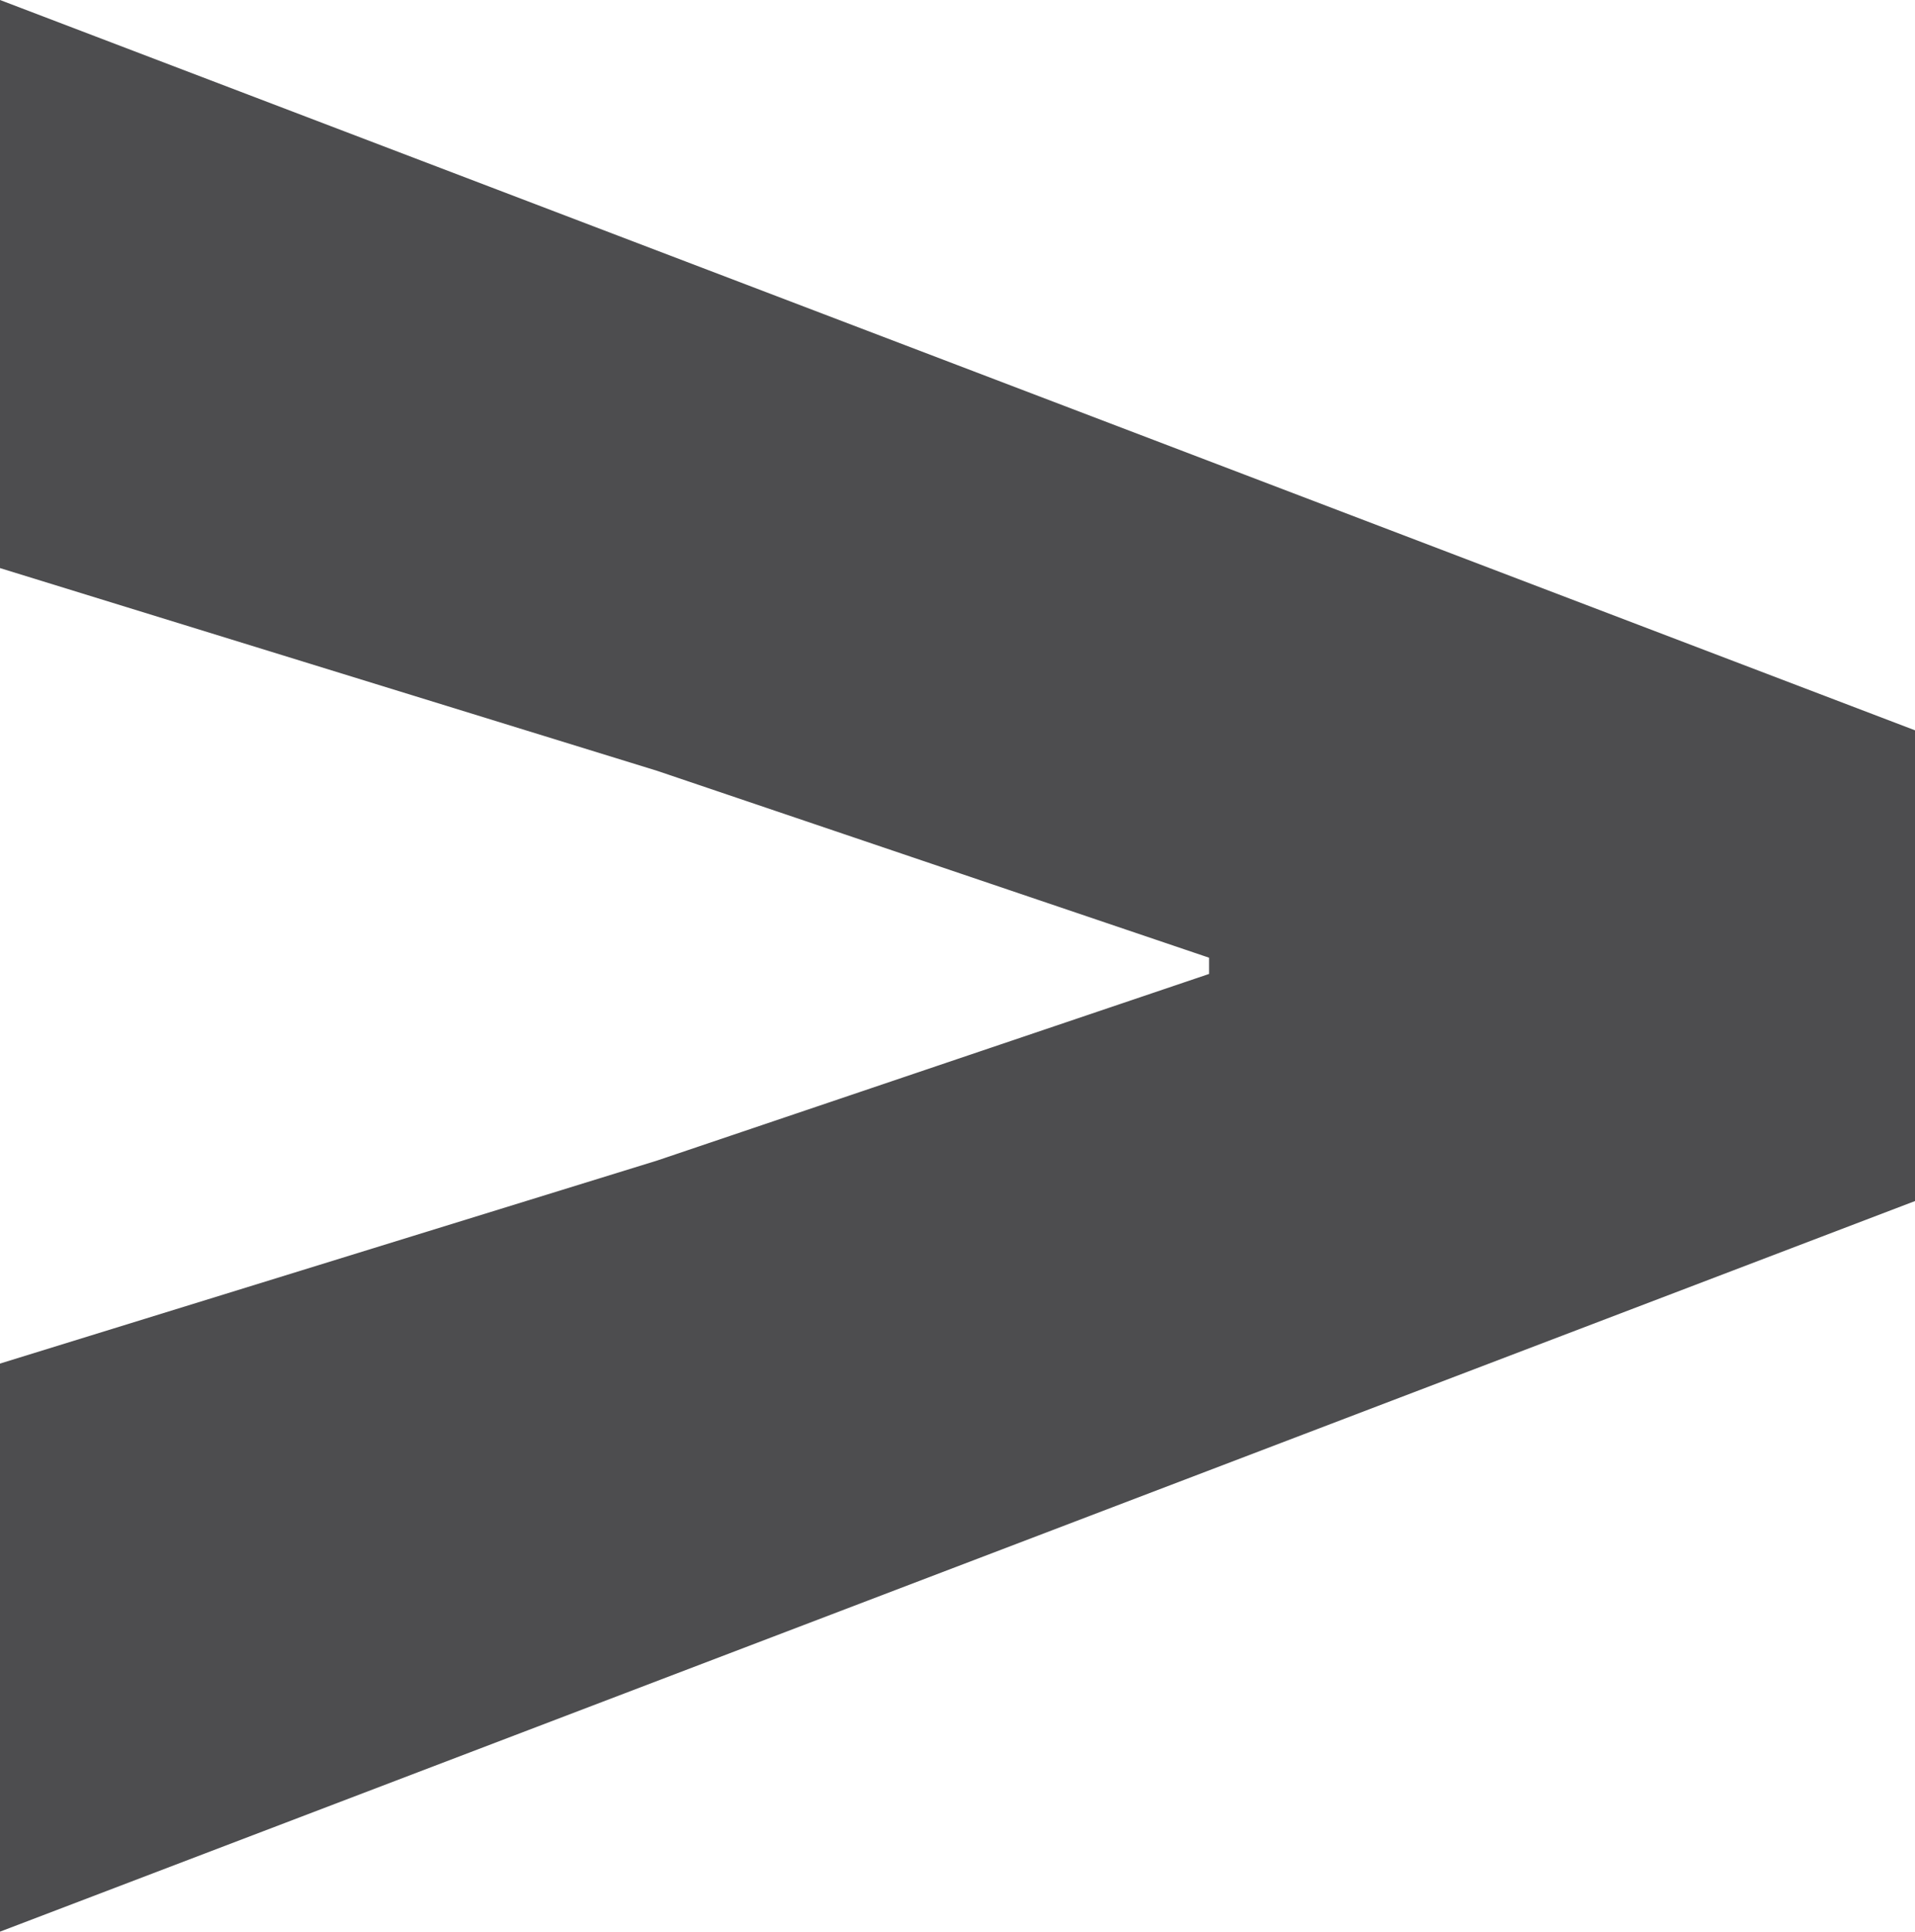 <?xml version="1.0" encoding="utf-8"?>
<!DOCTYPE svg PUBLIC "-//W3C//DTD SVG 1.1//EN" "http://www.w3.org/Graphics/SVG/1.1/DTD/svg11.dtd">
<svg version="1.1" id="Layer_1" xmlns="http://www.w3.org/2000/svg" xmlns:xlink="http://www.w3.org/1999/xlink" x="0px" y="0px"
	 width="6.611px" height="6.668px" viewBox="0 0 6.611 6.668" enable-background="new 0 0 6.611 6.668" xml:space="preserve">
<path fill="#4D4D4F" d="M6.611,4.146L0,6.668V4.707l2.269-0.701l1.905-0.644V3.306L2.269,2.661L0,1.961V0l6.611,2.521V4.146z"/>
</svg>
